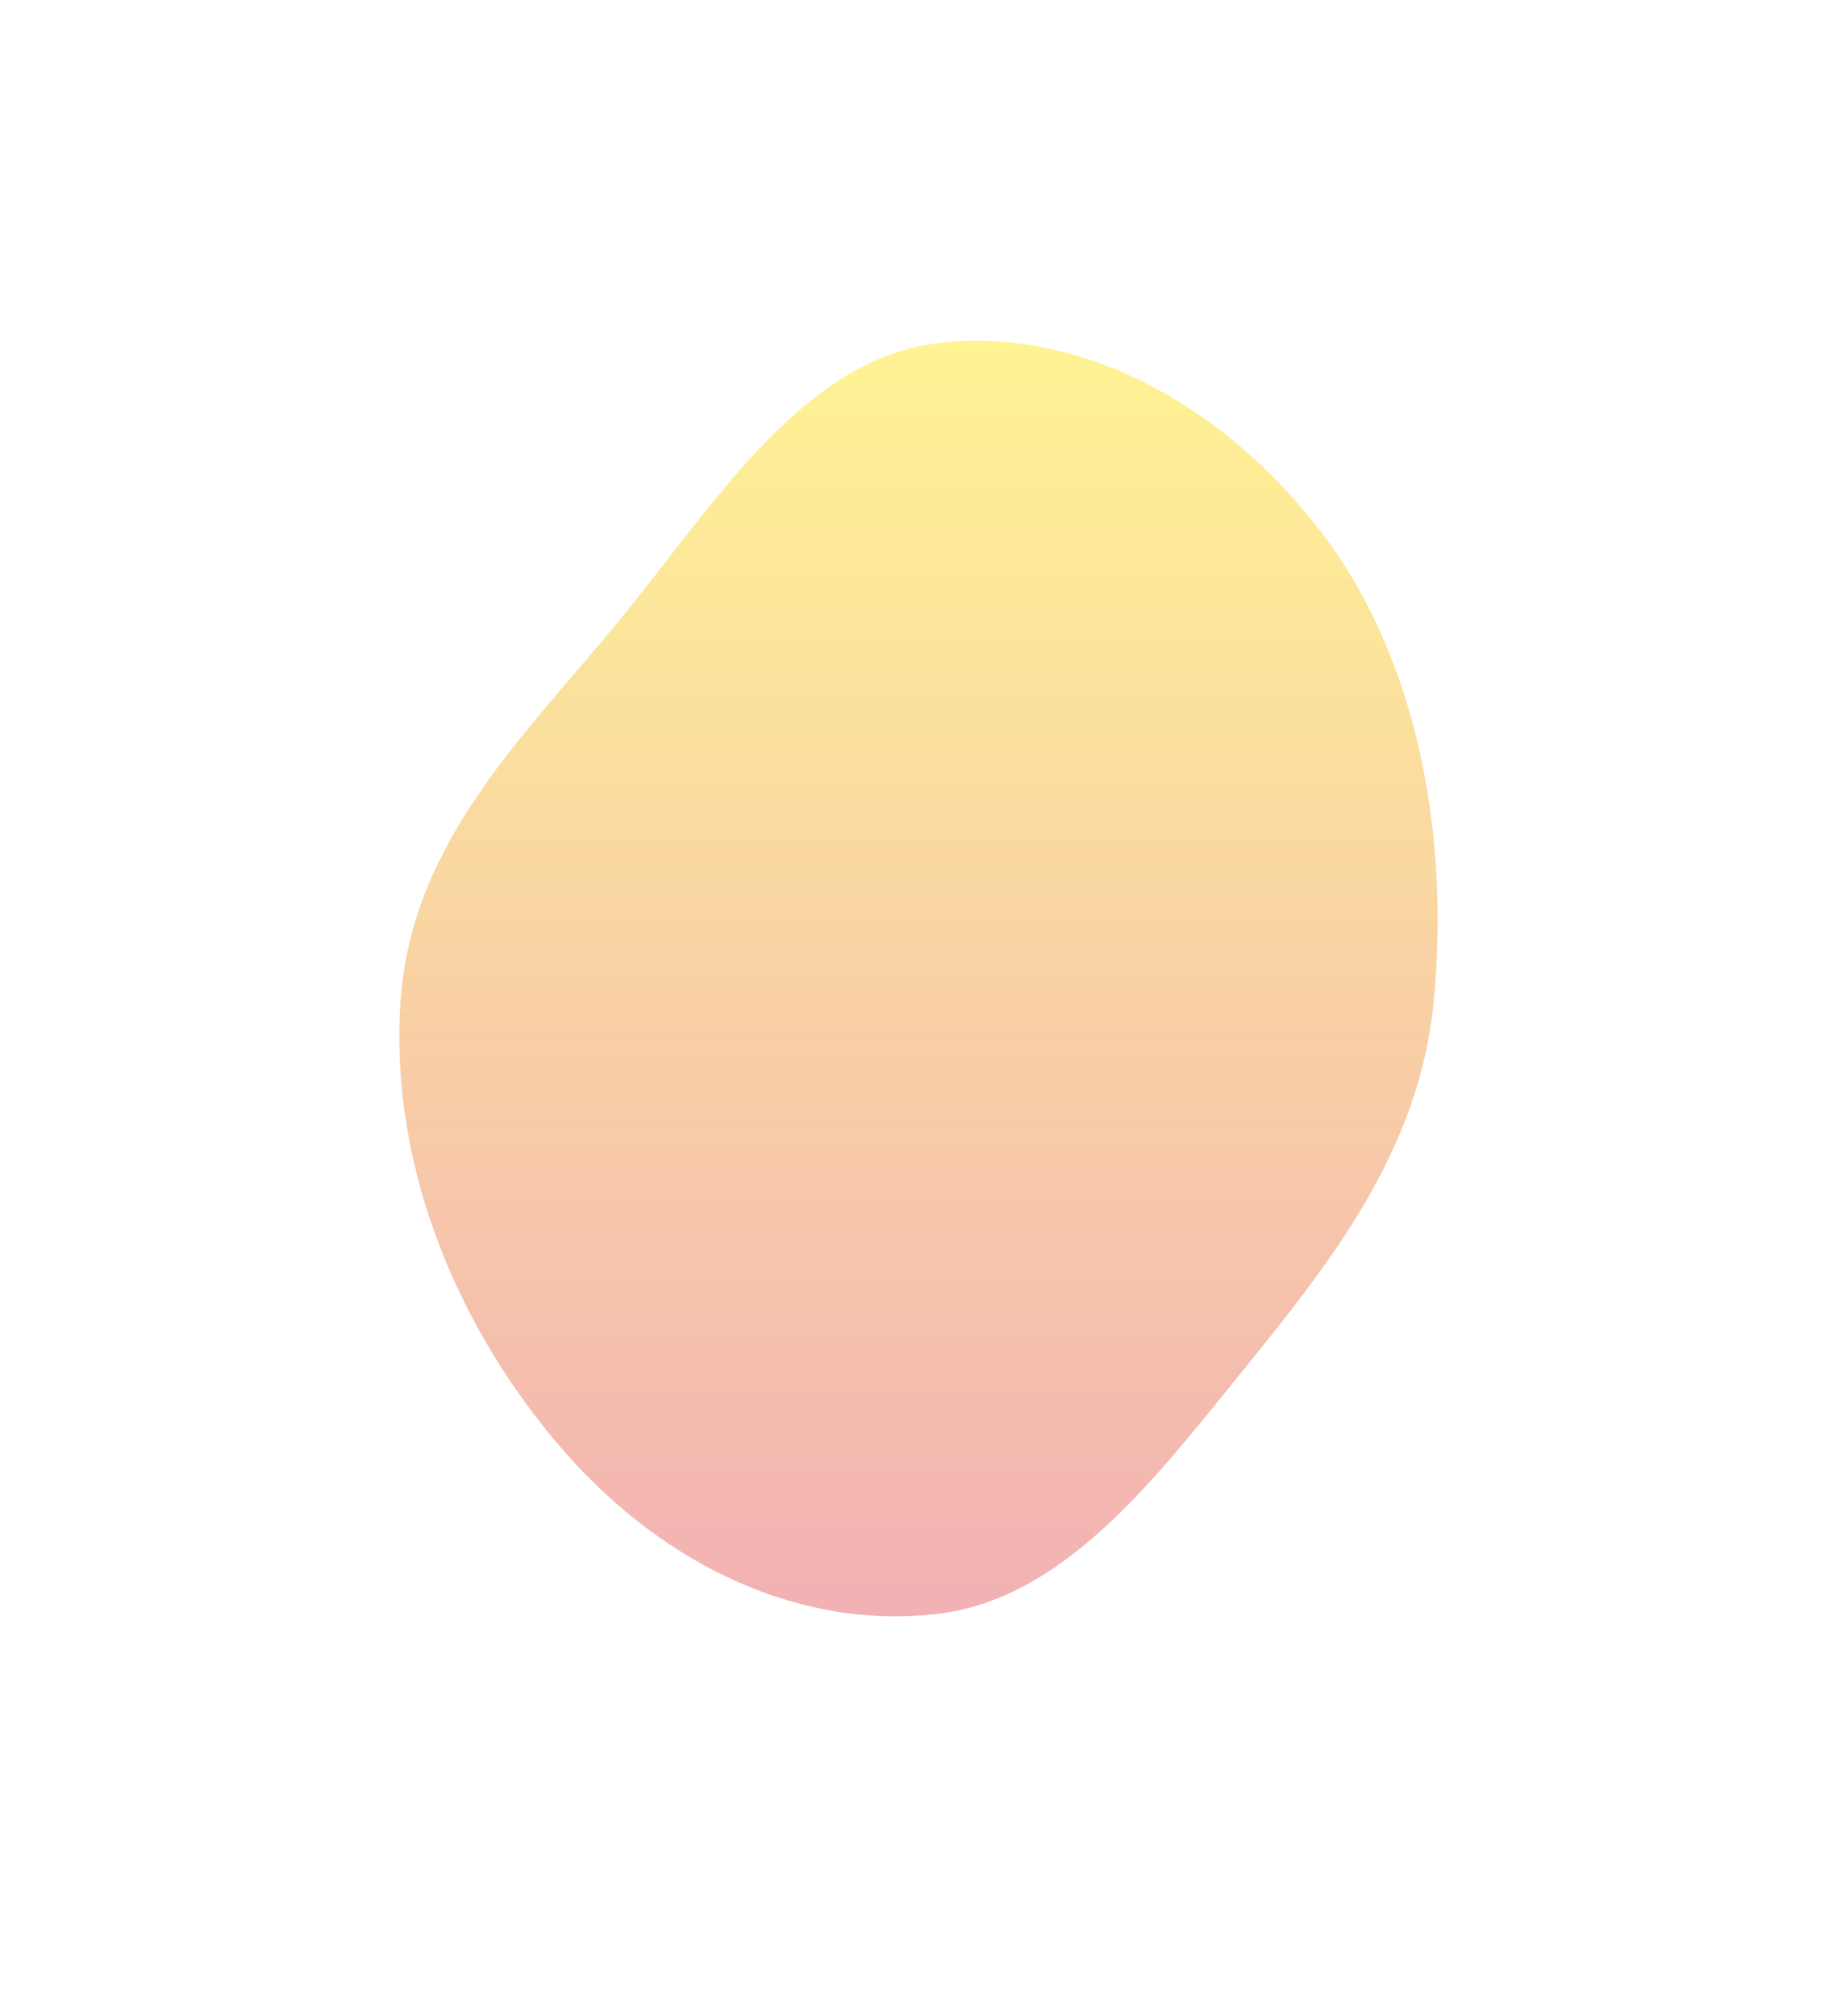 <?xml version="1.0" encoding="UTF-8"?> <svg xmlns="http://www.w3.org/2000/svg" width="690" height="757" viewBox="0 0 690 757" fill="none"> <g opacity="0.7" filter="url(#filter0_f_2439_6486)"> <path fill-rule="evenodd" clip-rule="evenodd" d="M352.409 606.026C399.74 600.28 433.665 555.648 466.933 514.559C499.662 474.134 533.085 432.335 538.516 376.162C544.572 313.525 532.344 247.802 497.236 201.145C460.704 152.598 406.453 122.489 352.409 128.843C301.828 134.789 268.96 188.469 233.263 232.18C197.944 275.43 154.49 315.596 150.438 376.162C146.161 440.088 173.668 501.502 212.303 545.473C249.838 588.192 301.105 612.255 352.409 606.026Z" fill="url(#paint0_linear_2439_6486)"></path> </g> <defs> <filter id="filter0_f_2439_6486" x="0" y="-22" width="690" height="779" filterUnits="userSpaceOnUse" color-interpolation-filters="sRGB"> <feFlood flood-opacity="0" result="BackgroundImageFix"></feFlood> <feBlend mode="normal" in="SourceGraphic" in2="BackgroundImageFix" result="shape"></feBlend> <feGaussianBlur stdDeviation="75" result="effect1_foregroundBlur_2439_6486"></feGaussianBlur> </filter> <linearGradient id="paint0_linear_2439_6486" x1="345" y1="607" x2="345" y2="128" gradientUnits="userSpaceOnUse"> <stop stop-color="#ED9095"></stop> <stop offset="1" stop-color="#FFEE65"></stop> </linearGradient> </defs> </svg> 